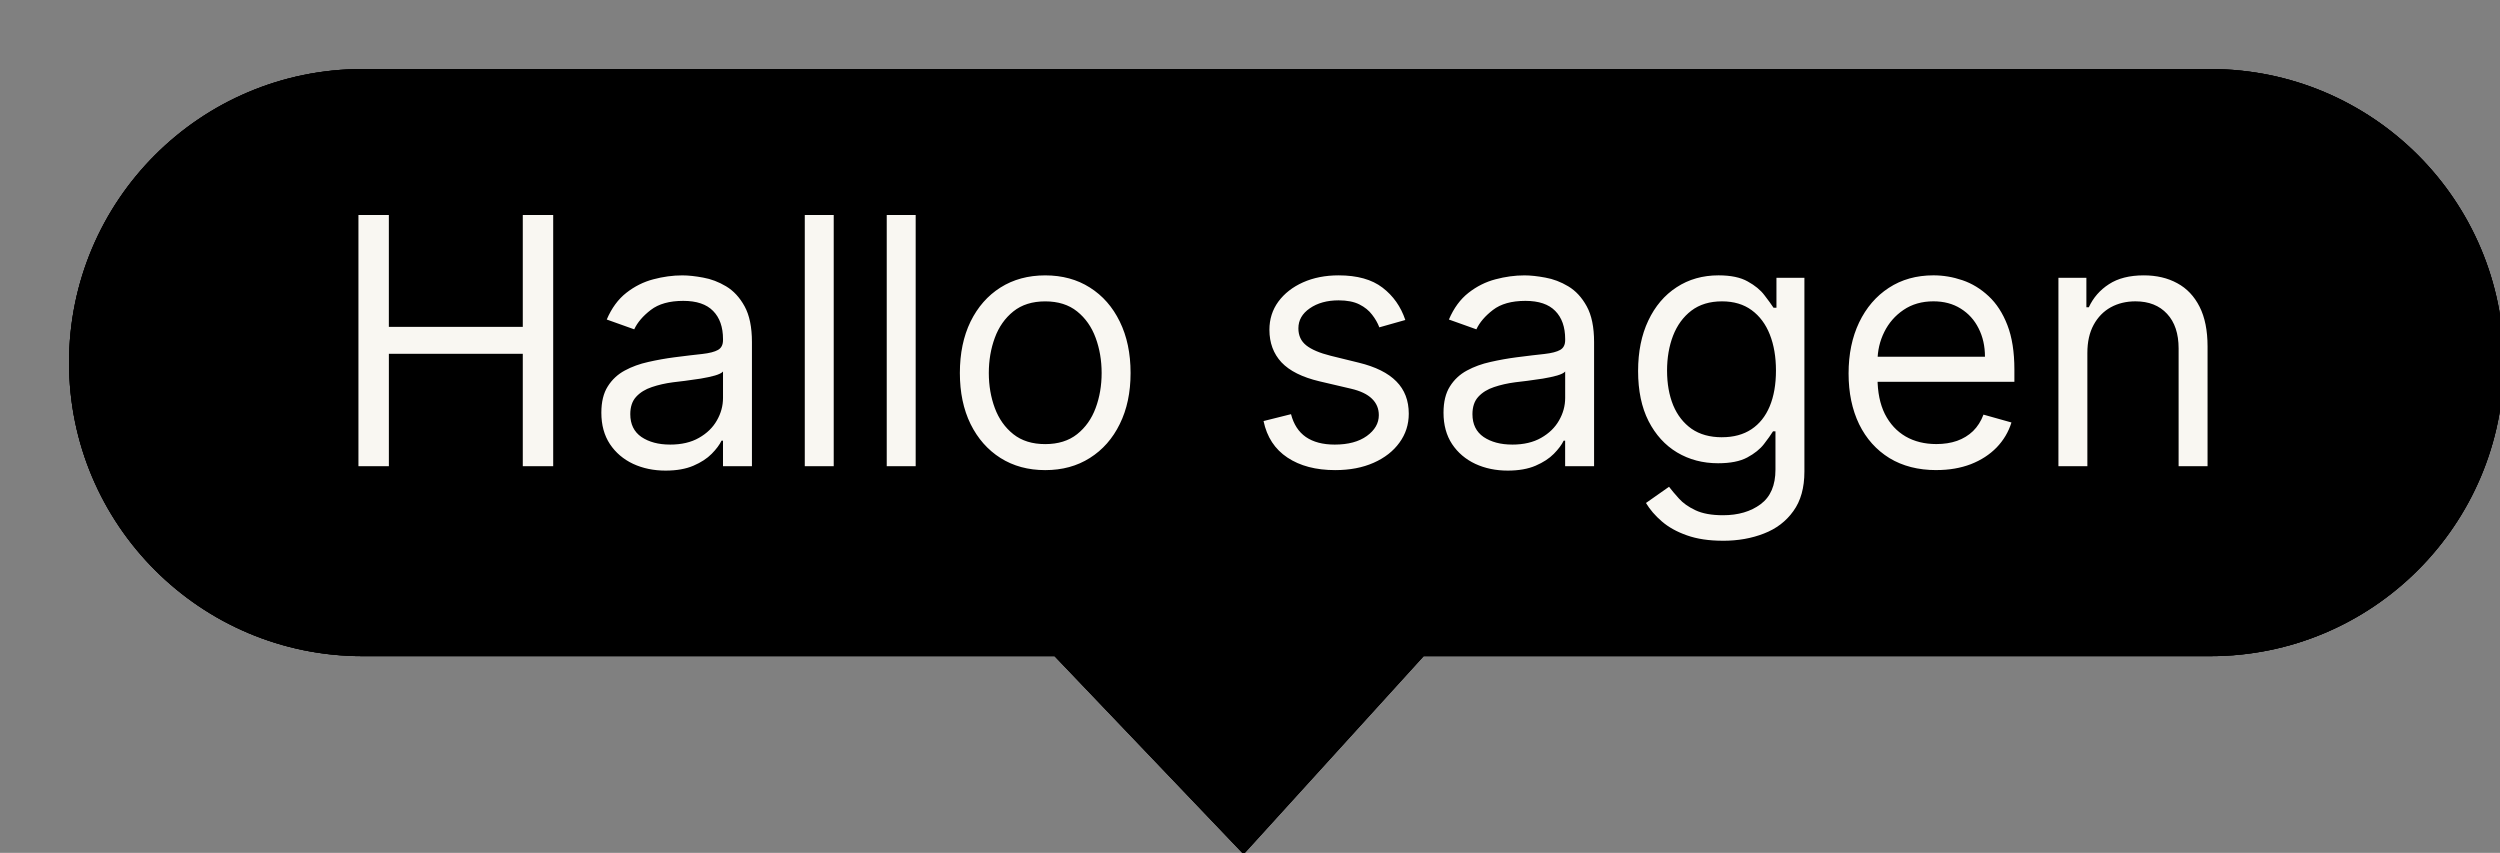 <?xml version="1.0" encoding="UTF-8" standalone="no"?>
<svg xmlns:dc="http://purl.org/dc/elements/1.1/" xmlns:cc="http://creativecommons.org/ns#" xmlns:rdf="http://www.w3.org/1999/02/22-rdf-syntax-ns#" xmlns:svg="http://www.w3.org/2000/svg" xmlns="http://www.w3.org/2000/svg" xmlns:sodipodi="http://sodipodi.sourceforge.net/DTD/sodipodi-0.dtd" xmlns:inkscape="http://www.inkscape.org/namespaces/inkscape" width="38.365mm" height="13.088mm" viewBox="0 0 38.365 13.088" version="1.1" id="svg8" inkscape:version="1.0.2 (e86c870879, 2021-01-15, custom)" sodipodi:docname="Button-Hallo-Sagen-hover-match-1.svg">
  <rect x="0" y="0" width="38.365" height="13.088" fill="#808080" stroke="none"/>
  <defs id="defs2"></defs>
  <g inkscape:label="Ebene 1" inkscape:groupmode="layer" id="layer1" transform="translate(-66.996,-84.926)">
    <g style="fill:none" id="g27" transform="matrix(0.265,0,0,0.265,66.996,84.926)">
      <path d="M 5,21 C 5,12.163 12.163,5 21,5 h 107 c 8.837,0 16,7.163 16,16 0,8.837 -7.163,16 -16,16 H 82 L 72,48 61.5,37 H 21 C 12.163,37 5,29.837 5,21 Z" stroke="#000000" stroke-width="2" id="path10"></path>
      <path d="M 18.761,24 V 9.455 h 1.761 v 6.477 h 7.756 V 9.455 h 1.761 V 24 H 28.278 V 17.494 H 20.523 V 24 Z m 17.788,0.256 c -0.691,0 -1.319,-0.13 -1.882,-0.391 -0.563,-0.265 -1.011,-0.646 -1.342,-1.143 -0.332,-0.502 -0.497,-1.108 -0.497,-1.818 0,-0.625 0.123,-1.132 0.369,-1.52 0.246,-0.393 0.575,-0.701 0.987,-0.923 0.412,-0.223 0.867,-0.388 1.364,-0.497 0.502,-0.114 1.006,-0.204 1.513,-0.27 0.663,-0.085 1.2,-0.149 1.612,-0.192 0.417,-0.047 0.72,-0.126 0.909,-0.234 0.194,-0.109 0.291,-0.298 0.291,-0.568 V 16.642 c 0,-0.701 -0.192,-1.245 -0.575,-1.633 -0.379,-0.388 -0.954,-0.582 -1.726,-0.582 -0.8,0 -1.427,0.175 -1.882,0.526 -0.455,0.35 -0.774,0.724 -0.959,1.122 l -1.591,-0.568 c 0.284,-0.663 0.663,-1.179 1.136,-1.548 0.478,-0.374 0.999,-0.634 1.562,-0.781 0.568,-0.151 1.127,-0.227 1.676,-0.227 0.35,0 0.753,0.043 1.207,0.128 0.459,0.081 0.902,0.249 1.328,0.504 0.431,0.256 0.788,0.641 1.073,1.158 0.284,0.516 0.426,1.207 0.426,2.074 V 24 h -1.676 v -1.477 h -0.085 c -0.114,0.237 -0.303,0.49 -0.568,0.76 -0.265,0.27 -0.618,0.499 -1.058,0.689 -0.44,0.189 -0.978,0.284 -1.612,0.284 z M 36.805,22.75 c 0.663,0 1.222,-0.13 1.676,-0.391 0.459,-0.26 0.805,-0.597 1.037,-1.008 0.237,-0.412 0.355,-0.845 0.355,-1.3 V 18.517 c -0.071,0.085 -0.227,0.163 -0.469,0.234 -0.237,0.066 -0.511,0.126 -0.824,0.178 -0.308,0.047 -0.609,0.09 -0.902,0.128 -0.289,0.033 -0.523,0.062 -0.703,0.085 -0.436,0.057 -0.843,0.149 -1.222,0.277 -0.374,0.123 -0.677,0.31 -0.909,0.561 -0.227,0.246 -0.341,0.582 -0.341,1.008 0,0.582 0.215,1.023 0.646,1.321 0.436,0.293 0.987,0.44 1.655,0.44 z M 46.284,9.455 V 24 H 44.608 V 9.455 Z m 4.746,0 V 24 H 49.354 V 9.455 Z m 7.502,14.773 c -0.985,0 -1.849,-0.234 -2.592,-0.703 -0.739,-0.469 -1.316,-1.125 -1.733,-1.967 -0.412,-0.843 -0.618,-1.828 -0.618,-2.954 0,-1.136 0.206,-2.128 0.618,-2.976 0.417,-0.848 0.994,-1.506 1.733,-1.974 0.743,-0.469 1.607,-0.703 2.592,-0.703 0.985,0 1.847,0.234 2.585,0.703 0.743,0.469 1.321,1.127 1.733,1.974 0.417,0.848 0.625,1.839 0.625,2.976 0,1.127 -0.208,2.112 -0.625,2.954 -0.412,0.843 -0.99,1.499 -1.733,1.967 -0.739,0.469 -1.6,0.703 -2.585,0.703 z m 0,-1.506 c 0.748,0 1.364,-0.192 1.847,-0.575 0.483,-0.384 0.84,-0.888 1.072,-1.513 0.232,-0.625 0.348,-1.302 0.348,-2.031 0,-0.729 -0.116,-1.409 -0.348,-2.038 -0.232,-0.63 -0.589,-1.139 -1.072,-1.527 -0.483,-0.388 -1.099,-0.582 -1.847,-0.582 -0.748,0 -1.364,0.194 -1.847,0.582 -0.483,0.388 -0.84,0.897 -1.072,1.527 -0.232,0.63 -0.348,1.309 -0.348,2.038 0,0.729 0.116,1.406 0.348,2.031 0.232,0.625 0.59,1.129 1.072,1.513 0.483,0.384 1.099,0.575 1.847,0.575 z m 20.854,-7.188 -1.506,0.426 c -0.095,-0.251 -0.234,-0.495 -0.419,-0.732 -0.18,-0.241 -0.426,-0.44 -0.739,-0.597 -0.312,-0.156 -0.713,-0.234 -1.2,-0.234 -0.668,0 -1.224,0.154 -1.669,0.462 -0.44,0.303 -0.66,0.689 -0.66,1.158 0,0.417 0.151,0.746 0.455,0.987 0.303,0.241 0.776,0.443 1.421,0.604 l 1.619,0.398 c 0.975,0.237 1.702,0.599 2.18,1.087 0.478,0.483 0.717,1.106 0.717,1.868 0,0.625 -0.18,1.184 -0.54,1.676 -0.355,0.492 -0.852,0.881 -1.492,1.165 -0.639,0.284 -1.383,0.426 -2.23,0.426 -1.113,0 -2.034,-0.241 -2.763,-0.725 -0.729,-0.483 -1.191,-1.188 -1.385,-2.116 l 1.591,-0.398 c 0.152,0.587 0.438,1.028 0.859,1.321 0.426,0.293 0.983,0.44 1.669,0.44 0.781,0 1.401,-0.166 1.861,-0.497 0.464,-0.336 0.696,-0.739 0.696,-1.207 0,-0.379 -0.133,-0.696 -0.398,-0.952 -0.265,-0.261 -0.672,-0.455 -1.222,-0.582 l -1.818,-0.426 c -0.999,-0.237 -1.733,-0.604 -2.202,-1.101 -0.464,-0.502 -0.696,-1.129 -0.696,-1.882 0,-0.616 0.173,-1.16 0.518,-1.633 0.35,-0.473 0.826,-0.845 1.428,-1.115 0.606,-0.27 1.293,-0.405 2.06,-0.405 1.08,0 1.927,0.237 2.543,0.71 0.62,0.473 1.061,1.099 1.321,1.875 z m 5.932,8.722 c -0.691,0 -1.319,-0.13 -1.882,-0.391 -0.563,-0.265 -1.011,-0.646 -1.342,-1.143 -0.331,-0.502 -0.497,-1.108 -0.497,-1.818 0,-0.625 0.123,-1.132 0.369,-1.52 0.246,-0.393 0.575,-0.701 0.987,-0.923 0.412,-0.223 0.867,-0.388 1.364,-0.497 0.502,-0.114 1.006,-0.204 1.513,-0.27 0.663,-0.085 1.2,-0.149 1.612,-0.192 0.417,-0.047 0.72,-0.126 0.909,-0.234 0.194,-0.109 0.291,-0.298 0.291,-0.568 V 16.642 c 0,-0.701 -0.192,-1.245 -0.575,-1.633 -0.379,-0.388 -0.954,-0.582 -1.726,-0.582 -0.8,0 -1.428,0.175 -1.882,0.526 -0.455,0.35 -0.774,0.724 -0.959,1.122 l -1.591,-0.568 c 0.284,-0.663 0.663,-1.179 1.136,-1.548 0.478,-0.374 0.999,-0.634 1.562,-0.781 0.568,-0.151 1.127,-0.227 1.676,-0.227 0.35,0 0.753,0.043 1.207,0.128 0.459,0.081 0.902,0.249 1.328,0.504 0.431,0.256 0.788,0.641 1.072,1.158 0.284,0.516 0.426,1.207 0.426,2.074 V 24 h -1.676 v -1.477 h -0.085 c -0.114,0.237 -0.303,0.49 -0.568,0.76 -0.265,0.27 -0.618,0.499 -1.058,0.689 -0.44,0.189 -0.978,0.284 -1.612,0.284 z M 85.574,22.75 c 0.663,0 1.222,-0.13 1.676,-0.391 0.459,-0.26 0.805,-0.597 1.037,-1.008 0.237,-0.412 0.355,-0.845 0.355,-1.3 V 18.517 c -0.071,0.085 -0.227,0.163 -0.469,0.234 -0.237,0.066 -0.511,0.126 -0.824,0.178 -0.308,0.047 -0.608,0.09 -0.902,0.128 -0.289,0.033 -0.523,0.062 -0.703,0.085 -0.436,0.057 -0.843,0.149 -1.222,0.277 -0.374,0.123 -0.677,0.31 -0.909,0.561 -0.227,0.246 -0.341,0.582 -0.341,1.008 0,0.582 0.215,1.023 0.646,1.321 0.436,0.293 0.987,0.44 1.655,0.44 z m 12.207,5.568 c -0.81,0 -1.506,-0.104 -2.088,-0.312 -0.582,-0.204 -1.068,-0.473 -1.456,-0.81 -0.384,-0.331 -0.689,-0.686 -0.916,-1.065 l 1.335,-0.938 c 0.152,0.199 0.343,0.426 0.575,0.682 0.232,0.26 0.549,0.485 0.952,0.675 0.407,0.194 0.94,0.291 1.598,0.291 0.881,0 1.607,-0.213 2.18,-0.639 0.573,-0.426 0.859,-1.094 0.859,-2.003 V 21.983 h -0.142 c -0.123,0.199 -0.298,0.445 -0.526,0.739 -0.222,0.289 -0.544,0.547 -0.966,0.774 -0.417,0.223 -0.98,0.334 -1.69,0.334 -0.881,0 -1.671,-0.208 -2.372,-0.625 -0.696,-0.417 -1.248,-1.023 -1.655,-1.818 -0.403,-0.795 -0.604,-1.761 -0.604,-2.898 0,-1.117 0.197,-2.09 0.59,-2.919 0.393,-0.833 0.94,-1.477 1.641,-1.932 0.701,-0.459 1.51,-0.689 2.429,-0.689 0.71,0 1.274,0.118 1.69,0.355 0.421,0.232 0.743,0.497 0.966,0.795 0.227,0.294 0.402,0.535 0.525,0.725 h 0.171 v -1.733 h 1.619 v 11.222 c 0,0.938 -0.213,1.7 -0.639,2.287 -0.421,0.592 -0.99,1.025 -1.705,1.3 -0.71,0.279 -1.5,0.419 -2.372,0.419 z m -0.057,-5.994 c 0.672,0 1.241,-0.154 1.705,-0.462 0.464,-0.308 0.817,-0.75 1.058,-1.328 0.242,-0.578 0.362,-1.269 0.362,-2.074 0,-0.786 -0.118,-1.48 -0.355,-2.081 -0.236,-0.601 -0.587,-1.073 -1.051,-1.413 -0.464,-0.341 -1.037,-0.511 -1.719,-0.511 -0.71,0 -1.302,0.18 -1.776,0.54 -0.469,0.36 -0.822,0.843 -1.058,1.449 -0.232,0.606 -0.348,1.278 -0.348,2.017 0,0.758 0.118,1.428 0.355,2.01 0.241,0.578 0.597,1.032 1.065,1.364 0.473,0.327 1.061,0.49 1.761,0.49 z m 12.415,1.903 c -1.051,0 -1.958,-0.232 -2.72,-0.696 -0.758,-0.469 -1.342,-1.122 -1.754,-1.96 -0.407,-0.843 -0.611,-1.823 -0.611,-2.94 0,-1.117 0.204,-2.102 0.611,-2.955 0.412,-0.857 0.985,-1.525 1.719,-2.003 0.738,-0.483 1.6,-0.724 2.585,-0.724 0.568,0 1.129,0.095 1.683,0.284 0.554,0.189 1.058,0.497 1.513,0.923 0.454,0.421 0.817,0.98 1.086,1.676 0.27,0.696 0.405,1.553 0.405,2.571 v 0.71 h -8.409 v -1.449 h 6.705 c 0,-0.616 -0.123,-1.165 -0.37,-1.648 -0.241,-0.483 -0.587,-0.864 -1.037,-1.143 -0.445,-0.279 -0.97,-0.419 -1.576,-0.419 -0.668,0 -1.246,0.166 -1.733,0.497 -0.483,0.327 -0.855,0.753 -1.115,1.278 -0.261,0.526 -0.391,1.089 -0.391,1.69 v 0.966 c 0,0.824 0.142,1.522 0.426,2.095 0.289,0.568 0.689,1.002 1.201,1.3 0.511,0.294 1.105,0.44 1.782,0.44 0.441,0 0.838,-0.062 1.193,-0.185 0.36,-0.128 0.67,-0.317 0.931,-0.568 0.26,-0.256 0.461,-0.573 0.603,-0.952 l 1.62,0.455 c -0.171,0.549 -0.457,1.032 -0.86,1.449 -0.402,0.412 -0.899,0.734 -1.491,0.966 -0.592,0.227 -1.257,0.341 -1.996,0.341 z m 8.743,-6.79 V 24 h -1.676 V 13.091 h 1.619 v 1.705 h 0.142 c 0.256,-0.554 0.644,-0.999 1.165,-1.335 0.521,-0.341 1.193,-0.511 2.017,-0.511 0.739,0 1.385,0.151 1.939,0.455 0.554,0.298 0.985,0.753 1.293,1.364 0.307,0.606 0.461,1.373 0.461,2.301 V 24 h -1.676 v -6.818 c 0,-0.857 -0.222,-1.525 -0.667,-2.003 -0.445,-0.483 -1.056,-0.725 -1.833,-0.725 -0.535,0 -1.013,0.116 -1.434,0.348 -0.417,0.232 -0.746,0.571 -0.988,1.016 -0.241,0.445 -0.362,0.985 -0.362,1.619 z" fill="#000000" id="path14"></path>
    </g>
    <g style="fill:none" id="g46" transform="matrix(0.265,0,0,0.265,68.055,85.985)">
      <path d="M 1,17 C 1,8.163 8.163,1 17,1 h 107 c 8.837,0 16,7.163 16,16 0,8.837 -7.163,16 -16,16 H 78 L 68,44 57.5,33 H 17 C 8.163,33 1,25.837 1,17 Z" stroke="#000000" stroke-width="2" id="path29"></path>
      <path d="M 1,17 C 1,8.163 8.163,1 17,1 h 107 c 8.837,0 16,7.163 16,16 0,8.837 -7.163,16 -16,16 H 78 L 68,44 57.5,33 H 17 C 8.163,33 1,25.837 1,17 Z" fill="#000000" stroke="#000000" stroke-width="2" id="path31"></path>
      <path d="M 16.761,23 V 8.455 h 1.761 v 6.477 h 7.756 V 8.455 h 1.761 V 23 H 26.278 V 16.494 H 18.523 V 23 Z m 17.788,0.256 c -0.691,0 -1.319,-0.13 -1.882,-0.391 -0.563,-0.265 -1.011,-0.646 -1.342,-1.143 -0.332,-0.502 -0.497,-1.108 -0.497,-1.818 0,-0.625 0.123,-1.132 0.369,-1.52 0.246,-0.393 0.575,-0.701 0.987,-0.923 0.412,-0.223 0.867,-0.388 1.364,-0.497 0.502,-0.114 1.006,-0.204 1.513,-0.27 0.663,-0.085 1.2,-0.149 1.612,-0.192 0.417,-0.047 0.72,-0.126 0.909,-0.234 0.194,-0.109 0.291,-0.298 0.291,-0.568 V 15.642 c 0,-0.701 -0.192,-1.245 -0.575,-1.633 -0.379,-0.388 -0.954,-0.582 -1.726,-0.582 -0.8,0 -1.427,0.175 -1.882,0.526 -0.455,0.35 -0.774,0.724 -0.959,1.122 l -1.591,-0.568 c 0.284,-0.663 0.663,-1.179 1.136,-1.548 0.478,-0.374 0.999,-0.634 1.562,-0.781 0.568,-0.151 1.127,-0.227 1.676,-0.227 0.35,0 0.753,0.043 1.207,0.128 0.459,0.081 0.902,0.249 1.328,0.504 0.431,0.256 0.788,0.641 1.073,1.158 0.284,0.516 0.426,1.207 0.426,2.074 V 23 h -1.676 v -1.477 h -0.085 c -0.114,0.237 -0.303,0.49 -0.568,0.76 -0.265,0.27 -0.618,0.499 -1.058,0.689 -0.44,0.189 -0.978,0.284 -1.612,0.284 z M 34.805,21.75 c 0.663,0 1.222,-0.13 1.676,-0.391 0.459,-0.26 0.805,-0.597 1.037,-1.008 0.237,-0.412 0.355,-0.845 0.355,-1.3 V 17.517 c -0.071,0.085 -0.227,0.163 -0.469,0.234 -0.237,0.066 -0.511,0.126 -0.824,0.178 -0.308,0.047 -0.609,0.09 -0.902,0.128 -0.289,0.033 -0.523,0.062 -0.703,0.085 -0.436,0.057 -0.843,0.149 -1.222,0.277 -0.374,0.123 -0.677,0.31 -0.909,0.561 -0.227,0.246 -0.341,0.582 -0.341,1.008 0,0.582 0.215,1.023 0.646,1.321 0.436,0.293 0.987,0.44 1.655,0.44 z M 44.284,8.455 V 23 H 42.608 V 8.455 Z m 4.746,0 V 23 H 47.354 V 8.455 Z m 7.502,14.773 c -0.985,0 -1.849,-0.234 -2.592,-0.703 -0.739,-0.469 -1.316,-1.125 -1.733,-1.967 -0.412,-0.843 -0.618,-1.828 -0.618,-2.954 0,-1.136 0.206,-2.128 0.618,-2.976 0.417,-0.848 0.994,-1.506 1.733,-1.974 0.743,-0.469 1.607,-0.703 2.592,-0.703 0.985,0 1.847,0.234 2.585,0.703 0.743,0.469 1.321,1.127 1.733,1.974 0.417,0.848 0.625,1.839 0.625,2.976 0,1.127 -0.208,2.112 -0.625,2.954 -0.412,0.843 -0.99,1.499 -1.733,1.967 -0.739,0.469 -1.6,0.703 -2.585,0.703 z m 0,-1.506 c 0.748,0 1.364,-0.192 1.847,-0.575 0.483,-0.384 0.84,-0.888 1.072,-1.513 0.232,-0.625 0.348,-1.302 0.348,-2.031 0,-0.729 -0.116,-1.409 -0.348,-2.038 -0.232,-0.63 -0.589,-1.139 -1.072,-1.527 -0.483,-0.388 -1.099,-0.582 -1.847,-0.582 -0.748,0 -1.364,0.194 -1.847,0.582 -0.483,0.388 -0.84,0.897 -1.072,1.527 -0.232,0.63 -0.348,1.309 -0.348,2.038 0,0.729 0.116,1.406 0.348,2.031 0.232,0.625 0.59,1.129 1.072,1.513 0.483,0.384 1.099,0.575 1.847,0.575 z m 20.854,-7.188 -1.506,0.426 c -0.095,-0.251 -0.234,-0.495 -0.419,-0.732 -0.18,-0.241 -0.426,-0.44 -0.739,-0.597 -0.312,-0.156 -0.713,-0.234 -1.2,-0.234 -0.668,0 -1.224,0.154 -1.669,0.462 -0.44,0.303 -0.66,0.689 -0.66,1.158 0,0.417 0.151,0.746 0.455,0.987 0.303,0.241 0.776,0.443 1.421,0.604 l 1.619,0.398 c 0.975,0.237 1.702,0.599 2.18,1.087 0.478,0.483 0.717,1.106 0.717,1.868 0,0.625 -0.18,1.184 -0.54,1.676 -0.355,0.492 -0.852,0.881 -1.492,1.165 -0.639,0.284 -1.383,0.426 -2.23,0.426 -1.113,0 -2.034,-0.241 -2.763,-0.725 -0.729,-0.483 -1.191,-1.188 -1.385,-2.116 l 1.591,-0.398 c 0.152,0.587 0.438,1.028 0.859,1.321 0.426,0.293 0.983,0.44 1.669,0.44 0.781,0 1.401,-0.166 1.861,-0.497 0.464,-0.336 0.696,-0.739 0.696,-1.207 0,-0.379 -0.133,-0.696 -0.398,-0.952 -0.265,-0.261 -0.672,-0.455 -1.222,-0.582 l -1.818,-0.426 c -0.999,-0.237 -1.733,-0.604 -2.202,-1.101 -0.464,-0.502 -0.696,-1.129 -0.696,-1.882 0,-0.616 0.173,-1.16 0.518,-1.633 0.35,-0.473 0.826,-0.845 1.428,-1.115 0.606,-0.27 1.293,-0.405 2.06,-0.405 1.08,0 1.927,0.237 2.543,0.71 0.62,0.473 1.061,1.099 1.321,1.875 z m 5.932,8.722 c -0.691,0 -1.319,-0.13 -1.882,-0.391 -0.563,-0.265 -1.011,-0.646 -1.342,-1.143 -0.331,-0.502 -0.497,-1.108 -0.497,-1.818 0,-0.625 0.123,-1.132 0.369,-1.52 0.246,-0.393 0.575,-0.701 0.987,-0.923 0.412,-0.223 0.867,-0.388 1.364,-0.497 0.502,-0.114 1.006,-0.204 1.513,-0.27 0.663,-0.085 1.2,-0.149 1.612,-0.192 0.417,-0.047 0.72,-0.126 0.909,-0.234 0.194,-0.109 0.291,-0.298 0.291,-0.568 V 15.642 c 0,-0.701 -0.192,-1.245 -0.575,-1.633 -0.379,-0.388 -0.954,-0.582 -1.726,-0.582 -0.8,0 -1.428,0.175 -1.882,0.526 -0.455,0.35 -0.774,0.724 -0.959,1.122 l -1.591,-0.568 c 0.284,-0.663 0.663,-1.179 1.136,-1.548 0.478,-0.374 0.999,-0.634 1.562,-0.781 0.568,-0.151 1.127,-0.227 1.676,-0.227 0.35,0 0.753,0.043 1.207,0.128 0.459,0.081 0.902,0.249 1.328,0.504 0.431,0.256 0.788,0.641 1.072,1.158 0.284,0.516 0.426,1.207 0.426,2.074 V 23 h -1.676 v -1.477 h -0.085 c -0.114,0.237 -0.303,0.49 -0.568,0.76 -0.265,0.27 -0.618,0.499 -1.058,0.689 -0.44,0.189 -0.978,0.284 -1.612,0.284 z M 83.574,21.75 c 0.663,0 1.222,-0.13 1.676,-0.391 0.459,-0.26 0.805,-0.597 1.037,-1.008 0.237,-0.412 0.355,-0.845 0.355,-1.3 V 17.517 c -0.071,0.085 -0.227,0.163 -0.469,0.234 -0.237,0.066 -0.511,0.126 -0.824,0.178 -0.308,0.047 -0.608,0.09 -0.902,0.128 -0.289,0.033 -0.523,0.062 -0.703,0.085 -0.436,0.057 -0.843,0.149 -1.222,0.277 -0.374,0.123 -0.677,0.31 -0.909,0.561 -0.227,0.246 -0.341,0.582 -0.341,1.008 0,0.582 0.215,1.023 0.646,1.321 0.436,0.293 0.987,0.44 1.655,0.44 z m 12.207,5.568 c -0.81,0 -1.506,-0.104 -2.088,-0.312 -0.582,-0.204 -1.068,-0.473 -1.456,-0.81 -0.384,-0.331 -0.689,-0.686 -0.916,-1.065 l 1.335,-0.938 c 0.152,0.199 0.343,0.426 0.575,0.682 0.232,0.26 0.549,0.485 0.952,0.675 0.407,0.194 0.94,0.291 1.598,0.291 0.881,0 1.607,-0.213 2.18,-0.639 0.573,-0.426 0.859,-1.094 0.859,-2.003 V 20.983 h -0.142 c -0.123,0.199 -0.298,0.445 -0.526,0.739 -0.223,0.289 -0.544,0.547 -0.966,0.774 -0.417,0.223 -0.98,0.334 -1.69,0.334 -0.881,0 -1.671,-0.208 -2.372,-0.625 -0.696,-0.417 -1.248,-1.023 -1.655,-1.818 -0.403,-0.795 -0.604,-1.761 -0.604,-2.898 0,-1.117 0.197,-2.09 0.59,-2.919 0.393,-0.833 0.94,-1.477 1.641,-1.932 0.701,-0.459 1.51,-0.689 2.429,-0.689 0.71,0 1.274,0.118 1.69,0.355 0.421,0.232 0.743,0.497 0.966,0.795 0.227,0.294 0.403,0.535 0.526,0.725 h 0.17 v -1.733 h 1.619 v 11.222 c 0,0.938 -0.213,1.7 -0.639,2.287 -0.421,0.592 -0.99,1.025 -1.705,1.3 -0.71,0.279 -1.501,0.419 -2.372,0.419 z m -0.057,-5.994 c 0.672,0 1.241,-0.154 1.705,-0.462 0.464,-0.308 0.817,-0.75 1.058,-1.328 0.241,-0.578 0.362,-1.269 0.362,-2.074 0,-0.786 -0.118,-1.48 -0.355,-2.081 -0.237,-0.601 -0.587,-1.073 -1.051,-1.413 -0.464,-0.341 -1.037,-0.511 -1.719,-0.511 -0.71,0 -1.302,0.18 -1.776,0.54 -0.469,0.36 -0.822,0.843 -1.058,1.449 -0.232,0.606 -0.348,1.278 -0.348,2.017 0,0.758 0.118,1.428 0.355,2.01 0.241,0.578 0.597,1.032 1.065,1.364 0.473,0.327 1.061,0.49 1.761,0.49 z m 12.415,1.903 c -1.051,0 -1.958,-0.232 -2.72,-0.696 -0.758,-0.469 -1.342,-1.122 -1.754,-1.96 -0.407,-0.843 -0.611,-1.823 -0.611,-2.94 0,-1.117 0.204,-2.102 0.611,-2.955 0.412,-0.857 0.985,-1.525 1.719,-2.003 0.738,-0.483 1.6,-0.724 2.585,-0.724 0.568,0 1.129,0.095 1.683,0.284 0.554,0.189 1.058,0.497 1.513,0.923 0.454,0.421 0.817,0.98 1.086,1.676 0.27,0.696 0.405,1.553 0.405,2.571 v 0.71 h -8.409 v -1.449 h 6.705 c 0,-0.616 -0.123,-1.165 -0.37,-1.648 -0.241,-0.483 -0.587,-0.864 -1.037,-1.143 -0.445,-0.279 -0.97,-0.419 -1.576,-0.419 -0.668,0 -1.246,0.166 -1.733,0.497 -0.483,0.327 -0.855,0.753 -1.115,1.278 -0.261,0.526 -0.391,1.089 -0.391,1.69 v 0.966 c 0,0.824 0.142,1.522 0.426,2.095 0.289,0.568 0.689,1.002 1.201,1.3 0.511,0.294 1.105,0.44 1.782,0.44 0.441,0 0.838,-0.062 1.193,-0.185 0.36,-0.128 0.67,-0.317 0.931,-0.568 0.26,-0.256 0.461,-0.573 0.603,-0.952 l 1.62,0.455 c -0.171,0.549 -0.457,1.032 -0.86,1.449 -0.402,0.412 -0.899,0.734 -1.491,0.966 -0.592,0.227 -1.257,0.341 -1.996,0.341 z m 8.743,-6.79 V 23 h -1.676 V 12.091 h 1.619 v 1.705 h 0.142 c 0.256,-0.554 0.644,-0.999 1.165,-1.335 0.521,-0.341 1.193,-0.511 2.017,-0.511 0.739,0 1.385,0.151 1.939,0.455 0.554,0.298 0.985,0.753 1.293,1.364 0.307,0.606 0.461,1.373 0.461,2.301 V 23 h -1.676 v -6.818 c 0,-0.857 -0.222,-1.525 -0.667,-2.003 -0.445,-0.483 -1.056,-0.725 -1.833,-0.725 -0.535,0 -1.013,0.116 -1.434,0.348 -0.417,0.232 -0.746,0.571 -0.988,1.016 -0.241,0.445 -0.362,0.985 -0.362,1.619 z" fill="#f9f7f2" id="path33"></path>
    </g>
  </g>
</svg>
